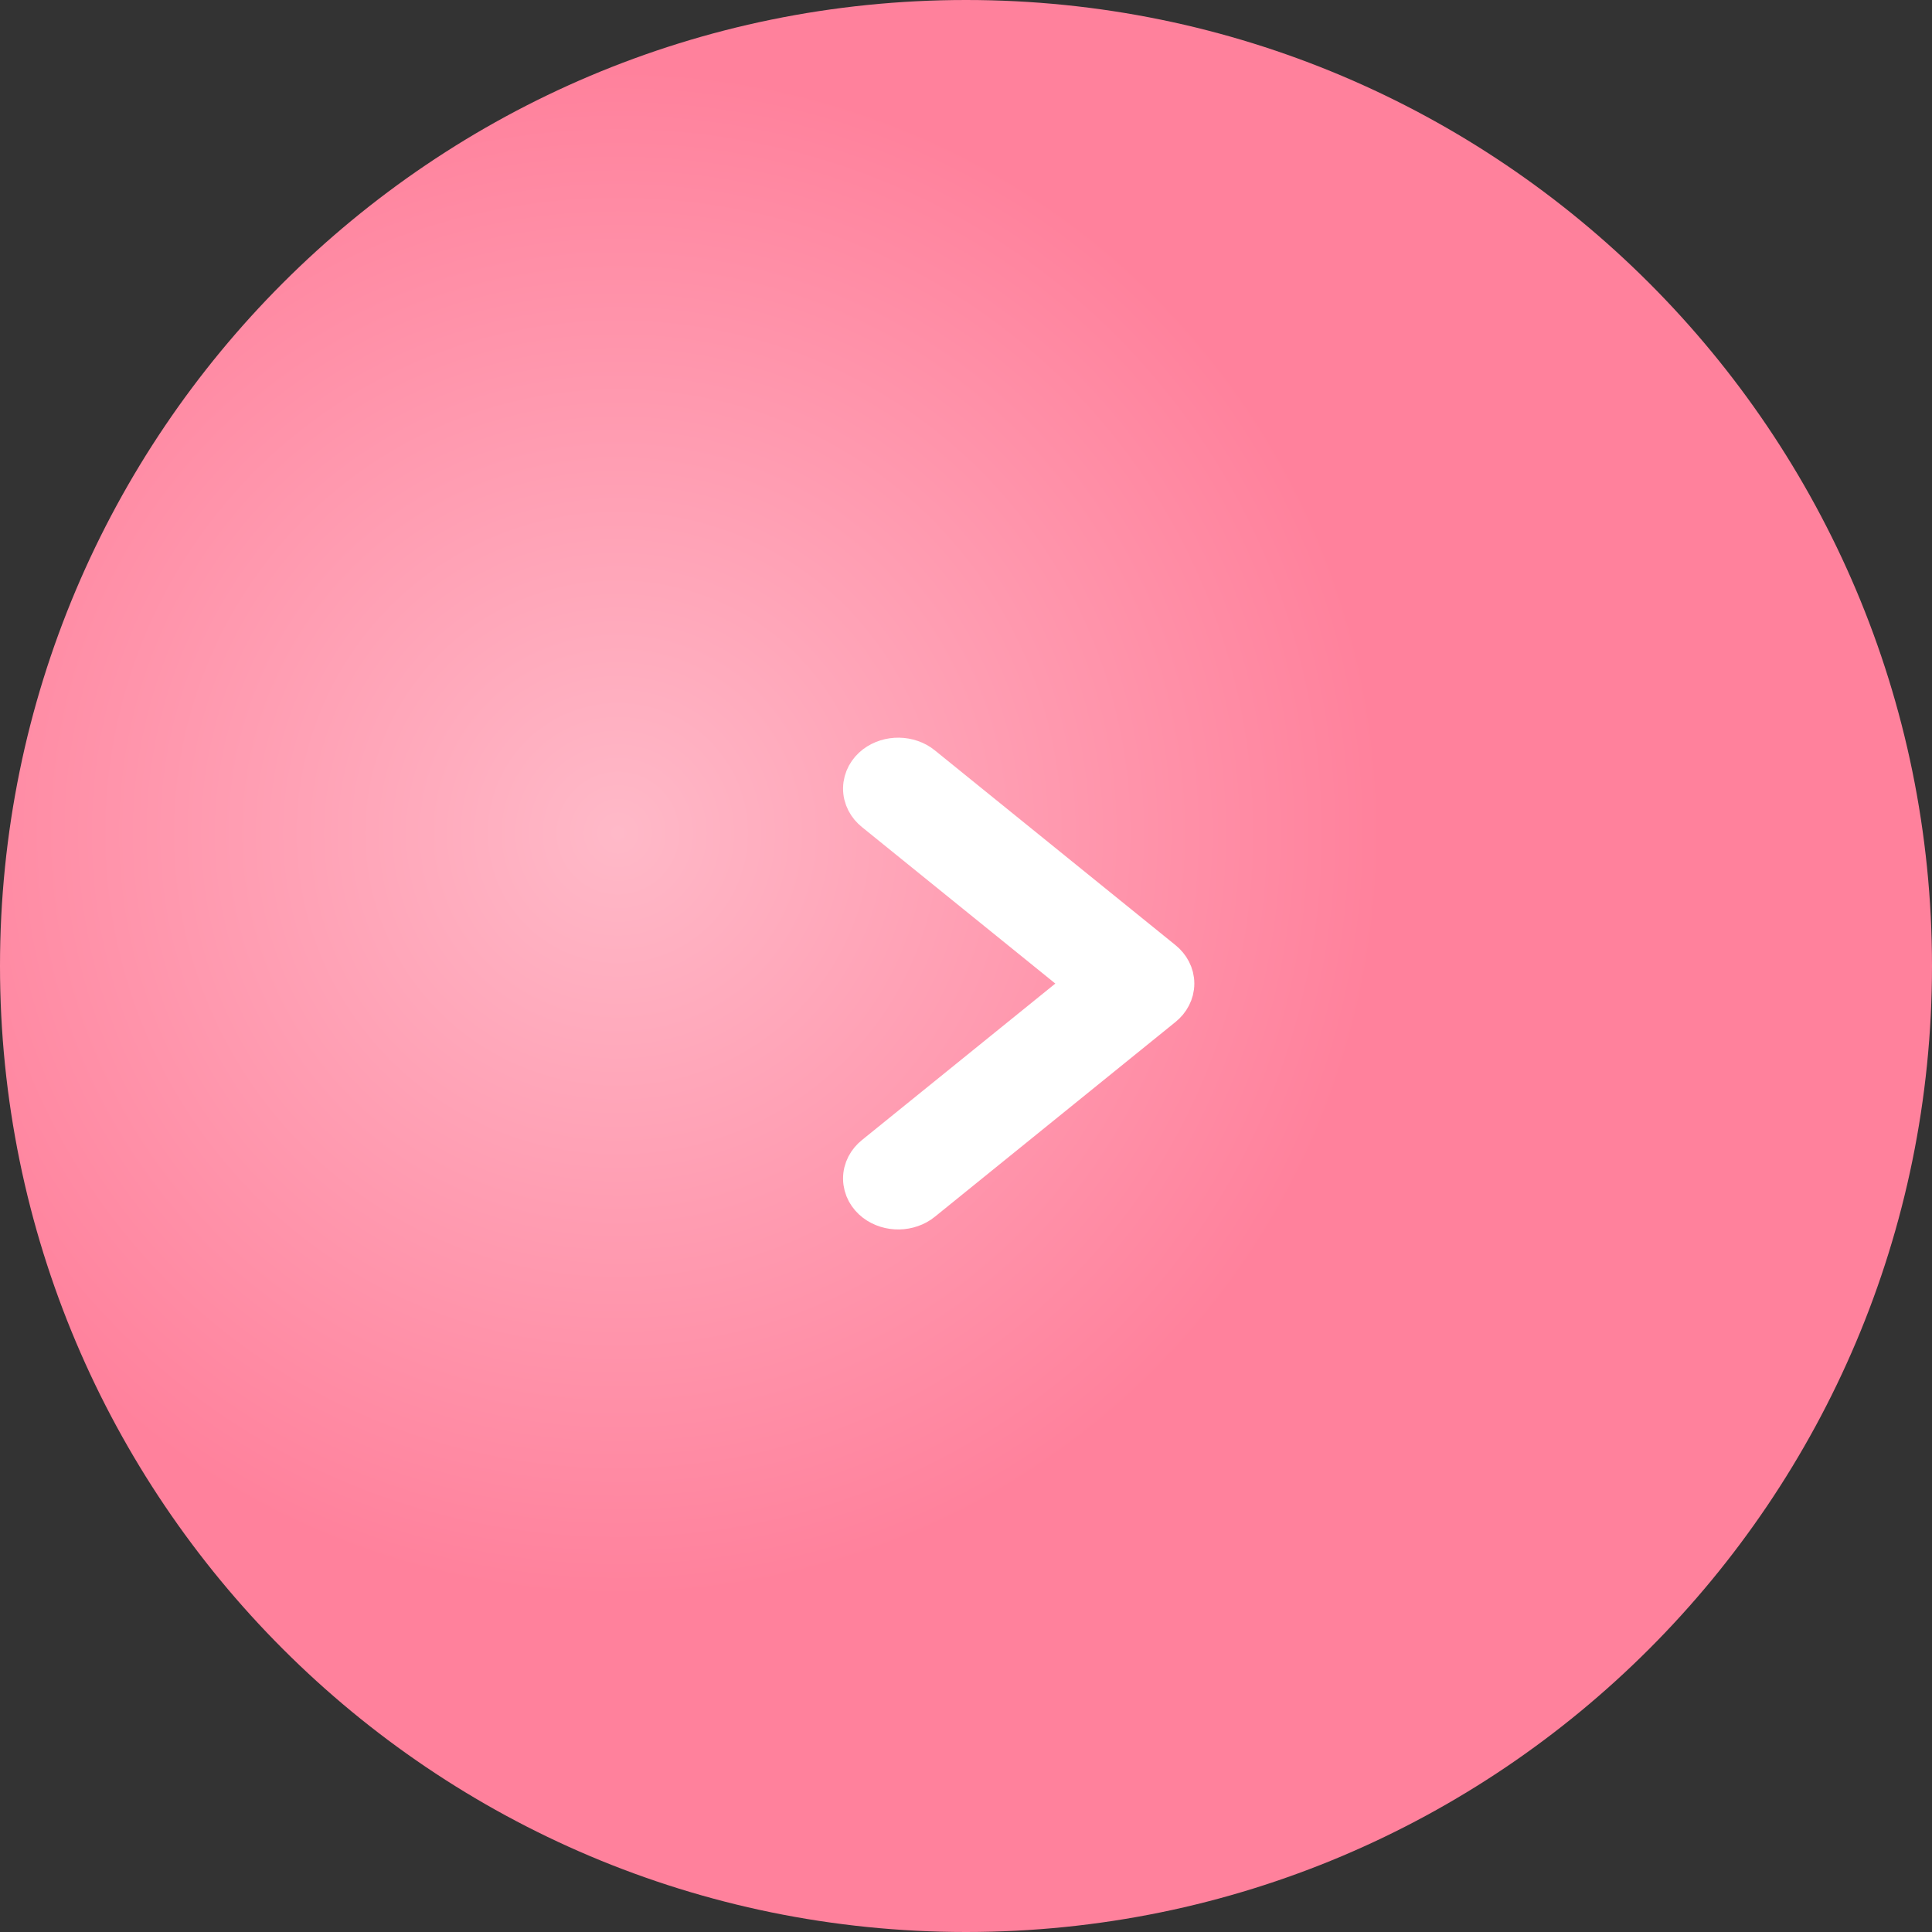 <?xml version="1.0" encoding="UTF-8"?> <svg xmlns="http://www.w3.org/2000/svg" width="55" height="55" viewBox="0 0 55 55" fill="none"><rect x="0" y="0" width="55" height="55" fill="#333333" stroke="none"/> <g clip-path="url(#clip0_308_394)"> <path d="M27.5 55C42.688 55 55 42.688 55 27.5C55 12.312 42.688 0 27.5 0C12.312 0 0 12.312 0 27.5C0 42.688 12.312 55 27.5 55Z" fill="url(#paint0_radial_308_394)"></path> <path d="M30.838 28L24.853 23.157C24.751 23.075 24.662 22.972 24.598 22.849C24.534 22.725 24.498 22.585 24.5 22.441C24.502 22.296 24.54 22.158 24.606 22.035C24.673 21.913 24.764 21.811 24.869 21.73C24.973 21.651 25.091 21.592 25.213 21.554C25.335 21.516 25.462 21.498 25.59 21.5C25.716 21.502 25.844 21.524 25.965 21.566C26.085 21.607 26.2 21.669 26.301 21.752L33.153 27.298C33.355 27.462 33.5 27.71 33.5 28C33.5 28.29 33.355 28.538 33.153 28.702L26.301 34.248C26.2 34.331 26.085 34.393 25.965 34.434C25.844 34.476 25.716 34.498 25.59 34.5C25.462 34.502 25.335 34.484 25.213 34.446C25.091 34.408 24.973 34.349 24.869 34.27C24.764 34.189 24.673 34.087 24.606 33.965C24.54 33.842 24.502 33.704 24.5 33.559C24.498 33.414 24.534 33.275 24.598 33.151C24.662 33.028 24.751 32.925 24.853 32.843L30.838 28Z" fill="white" stroke="white"></path> </g> <defs> <radialGradient id="paint0_radial_308_394" cx="0" cy="0" r="1" gradientUnits="userSpaceOnUse" gradientTransform="translate(17.531 23.719) rotate(62.918) scale(21.896)"> <stop stop-color="#FFB9C8"></stop> <stop offset="1" stop-color="#FF819C"></stop> </radialGradient> <clipPath id="clip0_308_394"> <rect width="55" height="55" fill="white"></rect> </clipPath> </defs> </svg> 